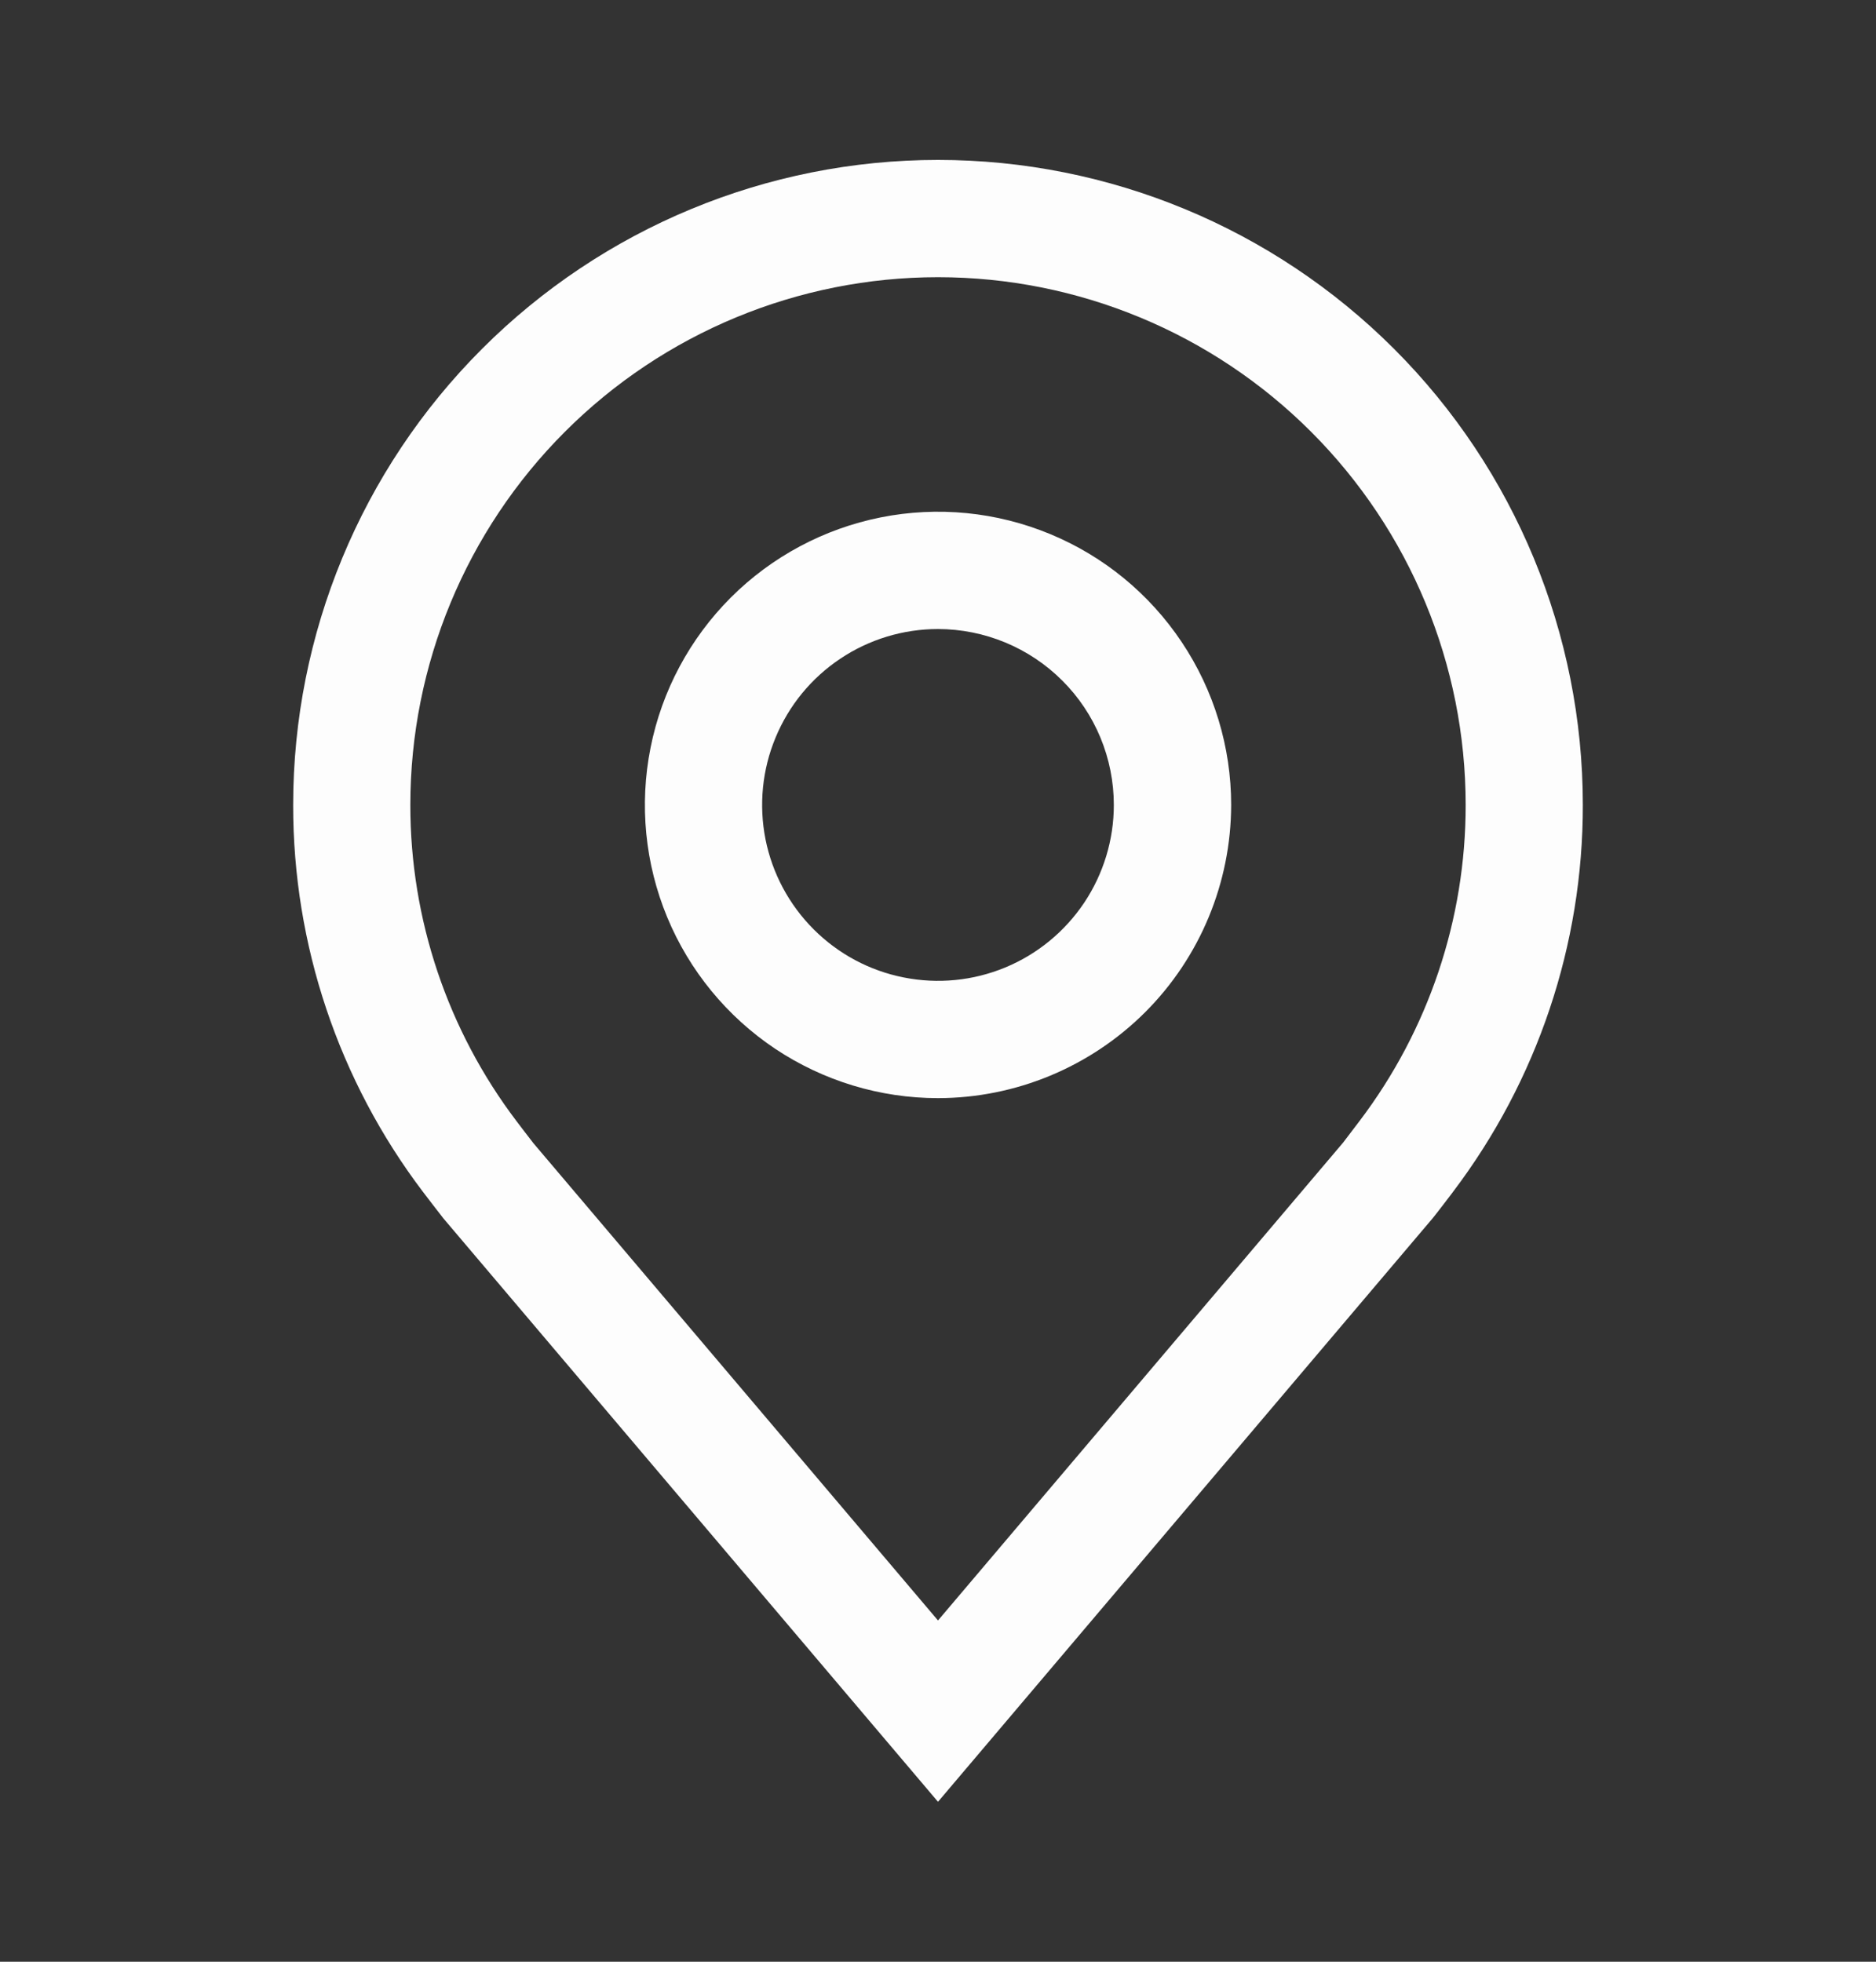 <svg xmlns="http://www.w3.org/2000/svg" width="22" height="23" viewBox="0 0 22 23" fill="none"><rect x="0" y="0" width="22" height="23" fill="#333333" stroke="none"/><path d="M11 12.875C10.32 12.875 9.656 12.673 9.09 12.296C8.525 11.918 8.084 11.381 7.824 10.753C7.564 10.125 7.496 9.434 7.629 8.767C7.761 8.1 8.089 7.488 8.569 7.007C9.05 6.526 9.663 6.199 10.329 6.066C10.996 5.933 11.687 6.001 12.316 6.262C12.944 6.522 13.48 6.962 13.858 7.528C14.236 8.093 14.438 8.758 14.438 9.438C14.436 10.349 14.074 11.223 13.43 11.867C12.785 12.511 11.911 12.874 11 12.875ZM11 7.375C10.592 7.375 10.193 7.496 9.854 7.723C9.515 7.949 9.251 8.271 9.095 8.648C8.938 9.025 8.898 9.44 8.977 9.84C9.057 10.24 9.253 10.607 9.542 10.896C9.83 11.184 10.197 11.381 10.598 11.46C10.998 11.54 11.412 11.499 11.789 11.343C12.166 11.187 12.488 10.922 12.715 10.583C12.941 10.244 13.062 9.845 13.062 9.438C13.062 8.891 12.845 8.366 12.458 7.98C12.071 7.593 11.547 7.376 11 7.375Z" fill="#FDFDFD"></path><path d="M11 21.125L5.2 14.285C5.12 14.182 5.04 14.079 4.961 13.975C3.971 12.67 3.436 11.076 3.438 9.438C3.438 7.432 4.234 5.508 5.653 4.09C7.071 2.672 8.994 1.875 11 1.875C13.006 1.875 14.929 2.672 16.348 4.09C17.766 5.508 18.562 7.432 18.562 9.438C18.564 11.075 18.029 12.668 17.04 13.973L17.039 13.975C17.039 13.975 16.833 14.246 16.802 14.282L11 21.125ZM6.059 13.147C6.059 13.147 6.219 13.358 6.256 13.404L11 18.999L15.751 13.396C15.781 13.358 15.942 13.145 15.942 13.145C16.752 12.078 17.189 10.776 17.188 9.438C17.188 7.796 16.536 6.223 15.375 5.062C14.215 3.902 12.641 3.25 11 3.25C9.359 3.25 7.785 3.902 6.625 5.062C5.464 6.223 4.812 7.796 4.812 9.438C4.811 10.777 5.249 12.08 6.059 13.147Z" fill="#FDFDFD"></path></svg>